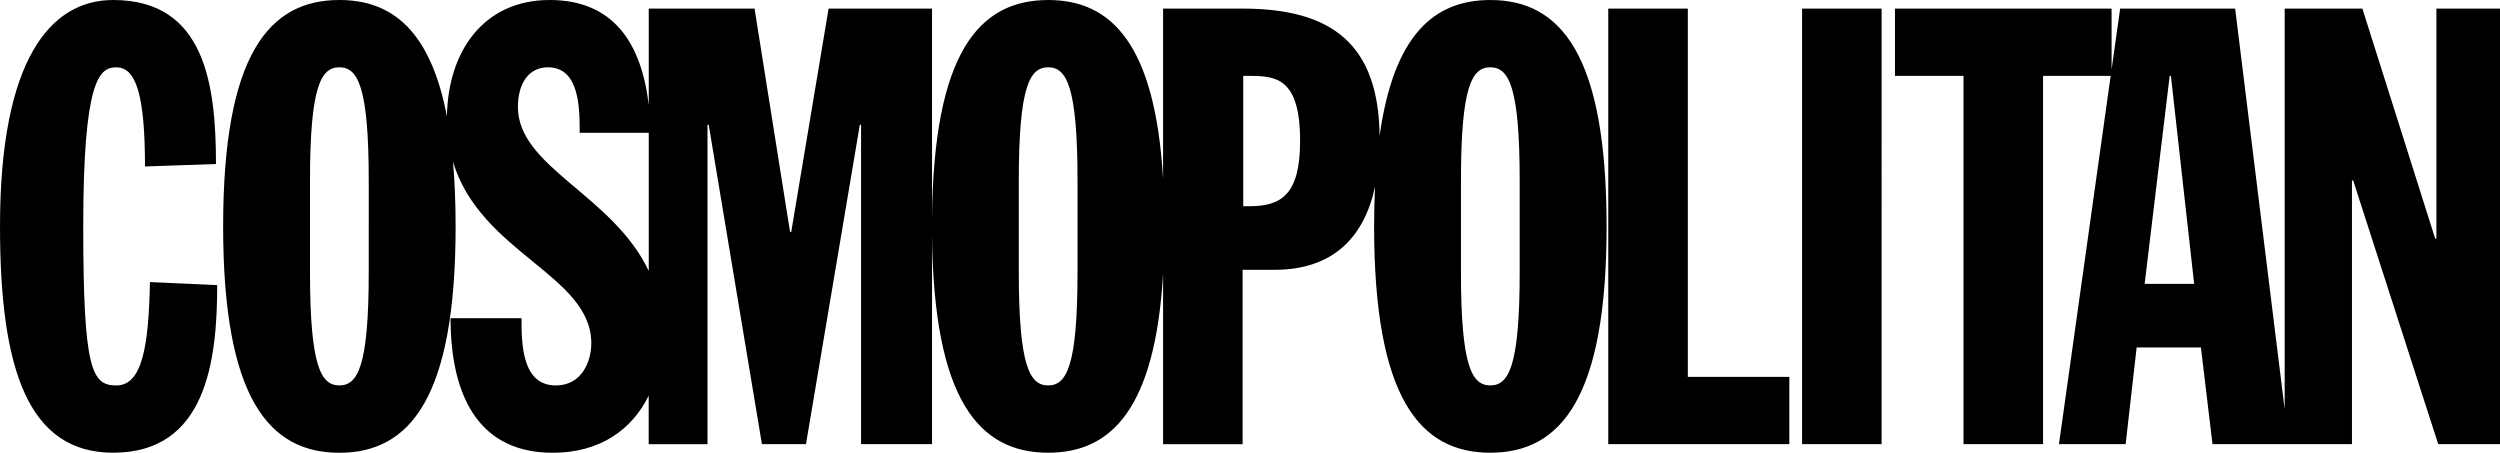 <?xml version="1.0" encoding="utf-8" ?>
<svg id="g4174" xmlns="http://www.w3.org/2000/svg" width="313.416" height="56.757" viewBox="0 0 313.416 56.757">
  <path id="polygon5" d="M16.995,221.138c-7.9,0-14.19,7.517-14.19,28.379,0,17.944,3.529,28.376,14.19,28.376,11.659,0,13.039-11.5,13.039-21.013L21.6,256.5c-.156,7.9-.921,12.96-4.22,12.96-3.068,0-4.14-1.992-4.14-19.936,0-18.562,2.067-19.944,4.14-19.944,2.454,0,3.6,3.376,3.6,12.428l8.9-.308C29.877,231.725,28.5,221.138,16.995,221.138Zm28.355,0c-8.817,0-14.571,6.827-14.571,28.379S36.532,277.9,45.35,277.9s14.572-6.828,14.572-28.376c0-2.981-.114-5.671-.327-8.11,3.433,11.453,17.339,14.218,17.339,22.757,0,2.224-1.15,5.29-4.449,5.29-4.3,0-4.3-5.366-4.3-8.434h-8.9c0,7.519,2.15,16.874,12.811,16.874,5.86,0,9.92-2.849,12.032-7.154v6.081H91.5V236.786h.152l6.673,40.035h5.521l6.751-40.035h.154v40.035h8.9V250.565c.186,20.716,5.891,27.33,14.564,27.33,7.946,0,13.4-5.548,14.4-22.4v21.331h9.97V254.963h3.99c7.294,0,11.232-4.009,12.614-10.427-.075,1.569-.118,3.222-.118,4.983,0,21.549,5.753,28.376,14.57,28.376s14.575-6.828,14.575-28.376-5.752-28.379-14.575-28.379c-7.031,0-12.11,4.351-13.881,17.039-.125-11.53-6.019-15.963-17.175-15.963h-9.97v21.33c-1-16.859-6.458-22.406-14.4-22.406-8.673,0-14.378,6.614-14.564,27.333V222.215H106.682L102,250.207h-.152L97.4,222.215H84.134V234.3c-.927-7.912-4.547-13.162-12.414-13.162-8.347,0-12.789,6.533-12.883,14.617-2.058-10.827-6.921-14.617-13.487-14.617Zm159.076,1.076v54.606h22.7v-8.437H214.4V222.215Zm24.3,0v54.606h9.97V222.215Zm11.646,0v8.436h8.591v46.17h9.971v-46.17h8.478l-6.483,46.17h8.359l1.379-12.118h8.058l1.453,12.118H297.66V243.764h.154l10.662,33.057h7.745V222.215h-7.975V251.05h-.153l-9.126-28.835h-9.742v50.22l-6.21-50.22H268.6l-1.075,7.654v-7.654ZM45.35,229.575c2.3,0,3.681,2.378,3.681,14.189V255.27c0,11.811-1.379,14.185-3.681,14.185s-3.682-2.375-3.682-14.185V243.764C41.667,231.953,43.047,229.575,45.35,229.575Zm26.136,0c3.989,0,3.989,5.14,3.989,8.208h8.659v17.322c-4.5-9.522-16.4-13.016-16.4-20.544C67.73,231.57,69.11,229.575,71.486,229.575Zm62.723,0c2.3,0,3.68,2.378,3.68,14.189V255.27c0,11.811-1.381,14.185-3.68,14.185s-3.682-2.375-3.682-14.185V243.764C130.526,231.953,131.908,229.575,134.209,229.575Zm55.43,0c2.3,0,3.682,2.378,3.682,14.189V255.27c0,11.811-1.378,14.185-3.682,14.185s-3.68-2.375-3.68-14.185V243.764C185.958,231.953,187.339,229.575,189.638,229.575Zm-30.976,1.077h.762c3.3,0,6.367.229,6.367,8.13,0,6.595-2.225,8.207-6.289,8.207h-.84Zm116.145,0h.155l2.913,26.077h-6.207Z" transform="translate(-2.804 -221.138)"/>
</svg>

